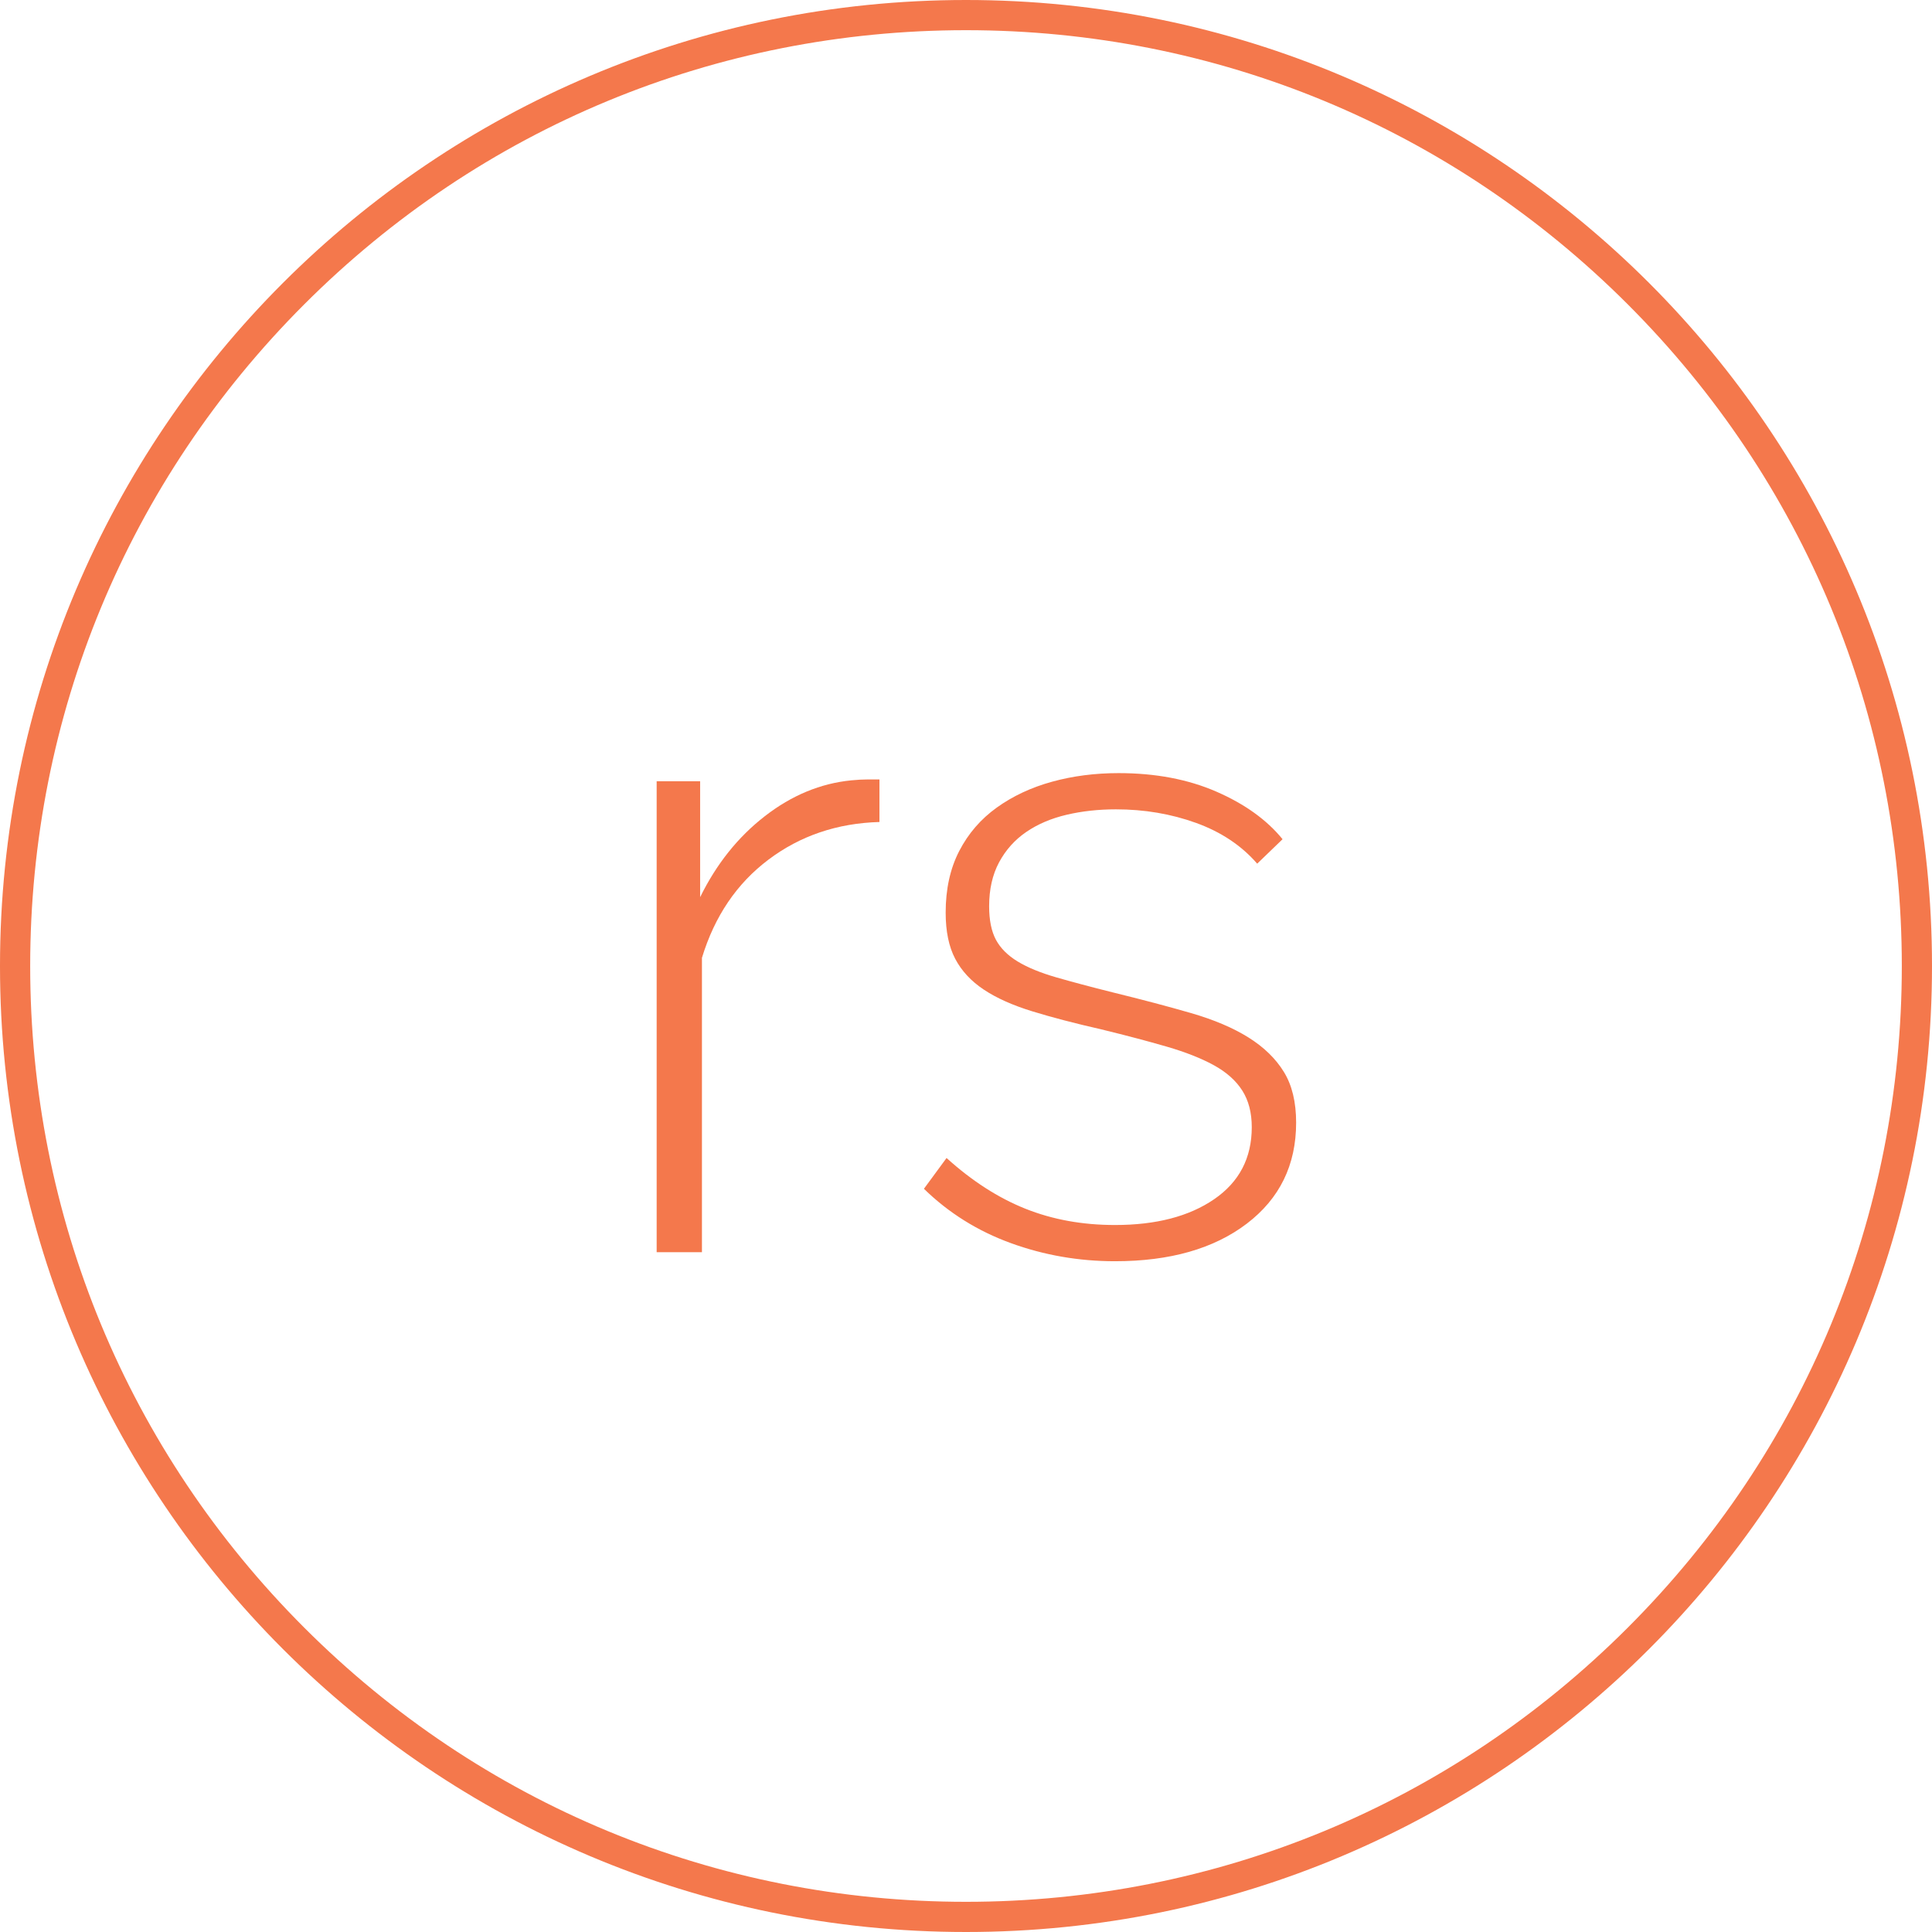 <svg width="80" height="80" viewBox="0 0 80 80" fill="none" xmlns="http://www.w3.org/2000/svg">
<g id="Frame" clip-path="url(#clip0_6920_37019)">
<g id="Layer_1">
<path id="Vector" d="M40 1.25C50.35 1.25 60.081 5.281 67.4 12.6C74.719 19.919 78.75 29.65 78.75 40C78.75 50.35 74.719 60.081 67.4 67.4C60.081 74.719 50.35 78.75 40 78.75C29.65 78.75 19.919 74.719 12.6 67.4C5.281 60.081 1.25 50.35 1.25 40C1.25 29.65 5.281 19.919 12.6 12.6C19.919 5.281 29.65 1.25 40 1.25ZM40 0C17.909 0 0 17.909 0 40C0 62.091 17.909 80 40 80C62.091 80 80 62.091 80 40C80 17.909 62.091 0 40 0Z" fill="#F4784C"/>
<path id="Vector_2" d="M36.416 34.037C34.666 34.087 33.135 34.606 31.823 35.594C30.51 36.581 29.591 37.937 29.066 39.662V51.85H27.191V32.35H28.991V37.15C29.666 35.775 30.56 34.656 31.673 33.794C32.785 32.931 33.979 32.437 35.254 32.312C35.504 32.287 35.729 32.275 35.929 32.275H36.416V34.037Z" fill="#F4784C"/>
<path id="Vector_3" d="M46.17 52.225C44.67 52.225 43.233 51.975 41.858 51.475C40.483 50.975 39.283 50.225 38.258 49.225L39.195 47.95C40.245 48.9 41.333 49.6 42.458 50.05C43.583 50.5 44.82 50.725 46.17 50.725C47.87 50.725 49.239 50.369 50.277 49.656C51.314 48.944 51.833 47.95 51.833 46.675C51.833 46.075 51.702 45.569 51.439 45.156C51.177 44.744 50.783 44.394 50.258 44.106C49.733 43.819 49.083 43.563 48.308 43.338C47.533 43.113 46.633 42.875 45.608 42.625C44.508 42.375 43.552 42.125 42.739 41.875C41.927 41.625 41.258 41.325 40.733 40.975C40.208 40.625 39.814 40.2 39.552 39.7C39.289 39.2 39.158 38.563 39.158 37.788C39.158 36.813 39.345 35.963 39.72 35.238C40.095 34.513 40.614 33.913 41.277 33.438C41.939 32.963 42.702 32.606 43.564 32.369C44.427 32.131 45.345 32.013 46.32 32.013C47.845 32.013 49.195 32.269 50.37 32.781C51.545 33.294 52.458 33.95 53.108 34.75L52.058 35.763C51.408 35.013 50.564 34.45 49.527 34.075C48.489 33.7 47.383 33.513 46.208 33.513C45.483 33.513 44.802 33.588 44.164 33.738C43.527 33.888 42.97 34.125 42.495 34.45C42.02 34.775 41.645 35.194 41.37 35.706C41.095 36.219 40.958 36.825 40.958 37.525C40.958 38.1 41.052 38.563 41.239 38.913C41.427 39.263 41.727 39.563 42.139 39.813C42.552 40.063 43.083 40.281 43.733 40.469C44.383 40.656 45.158 40.863 46.058 41.088C47.283 41.388 48.37 41.675 49.32 41.95C50.27 42.225 51.064 42.563 51.702 42.963C52.339 43.363 52.827 43.838 53.164 44.388C53.502 44.938 53.67 45.638 53.67 46.488C53.67 48.238 52.989 49.631 51.627 50.669C50.264 51.706 48.445 52.225 46.17 52.225Z" fill="#F4784C"/>
</g>
</g>
<defs>
<clipPath id="clip0_6920_37019">
<rect width="80" height="80" fill="white"/>
</clipPath>
</defs>
</svg>

